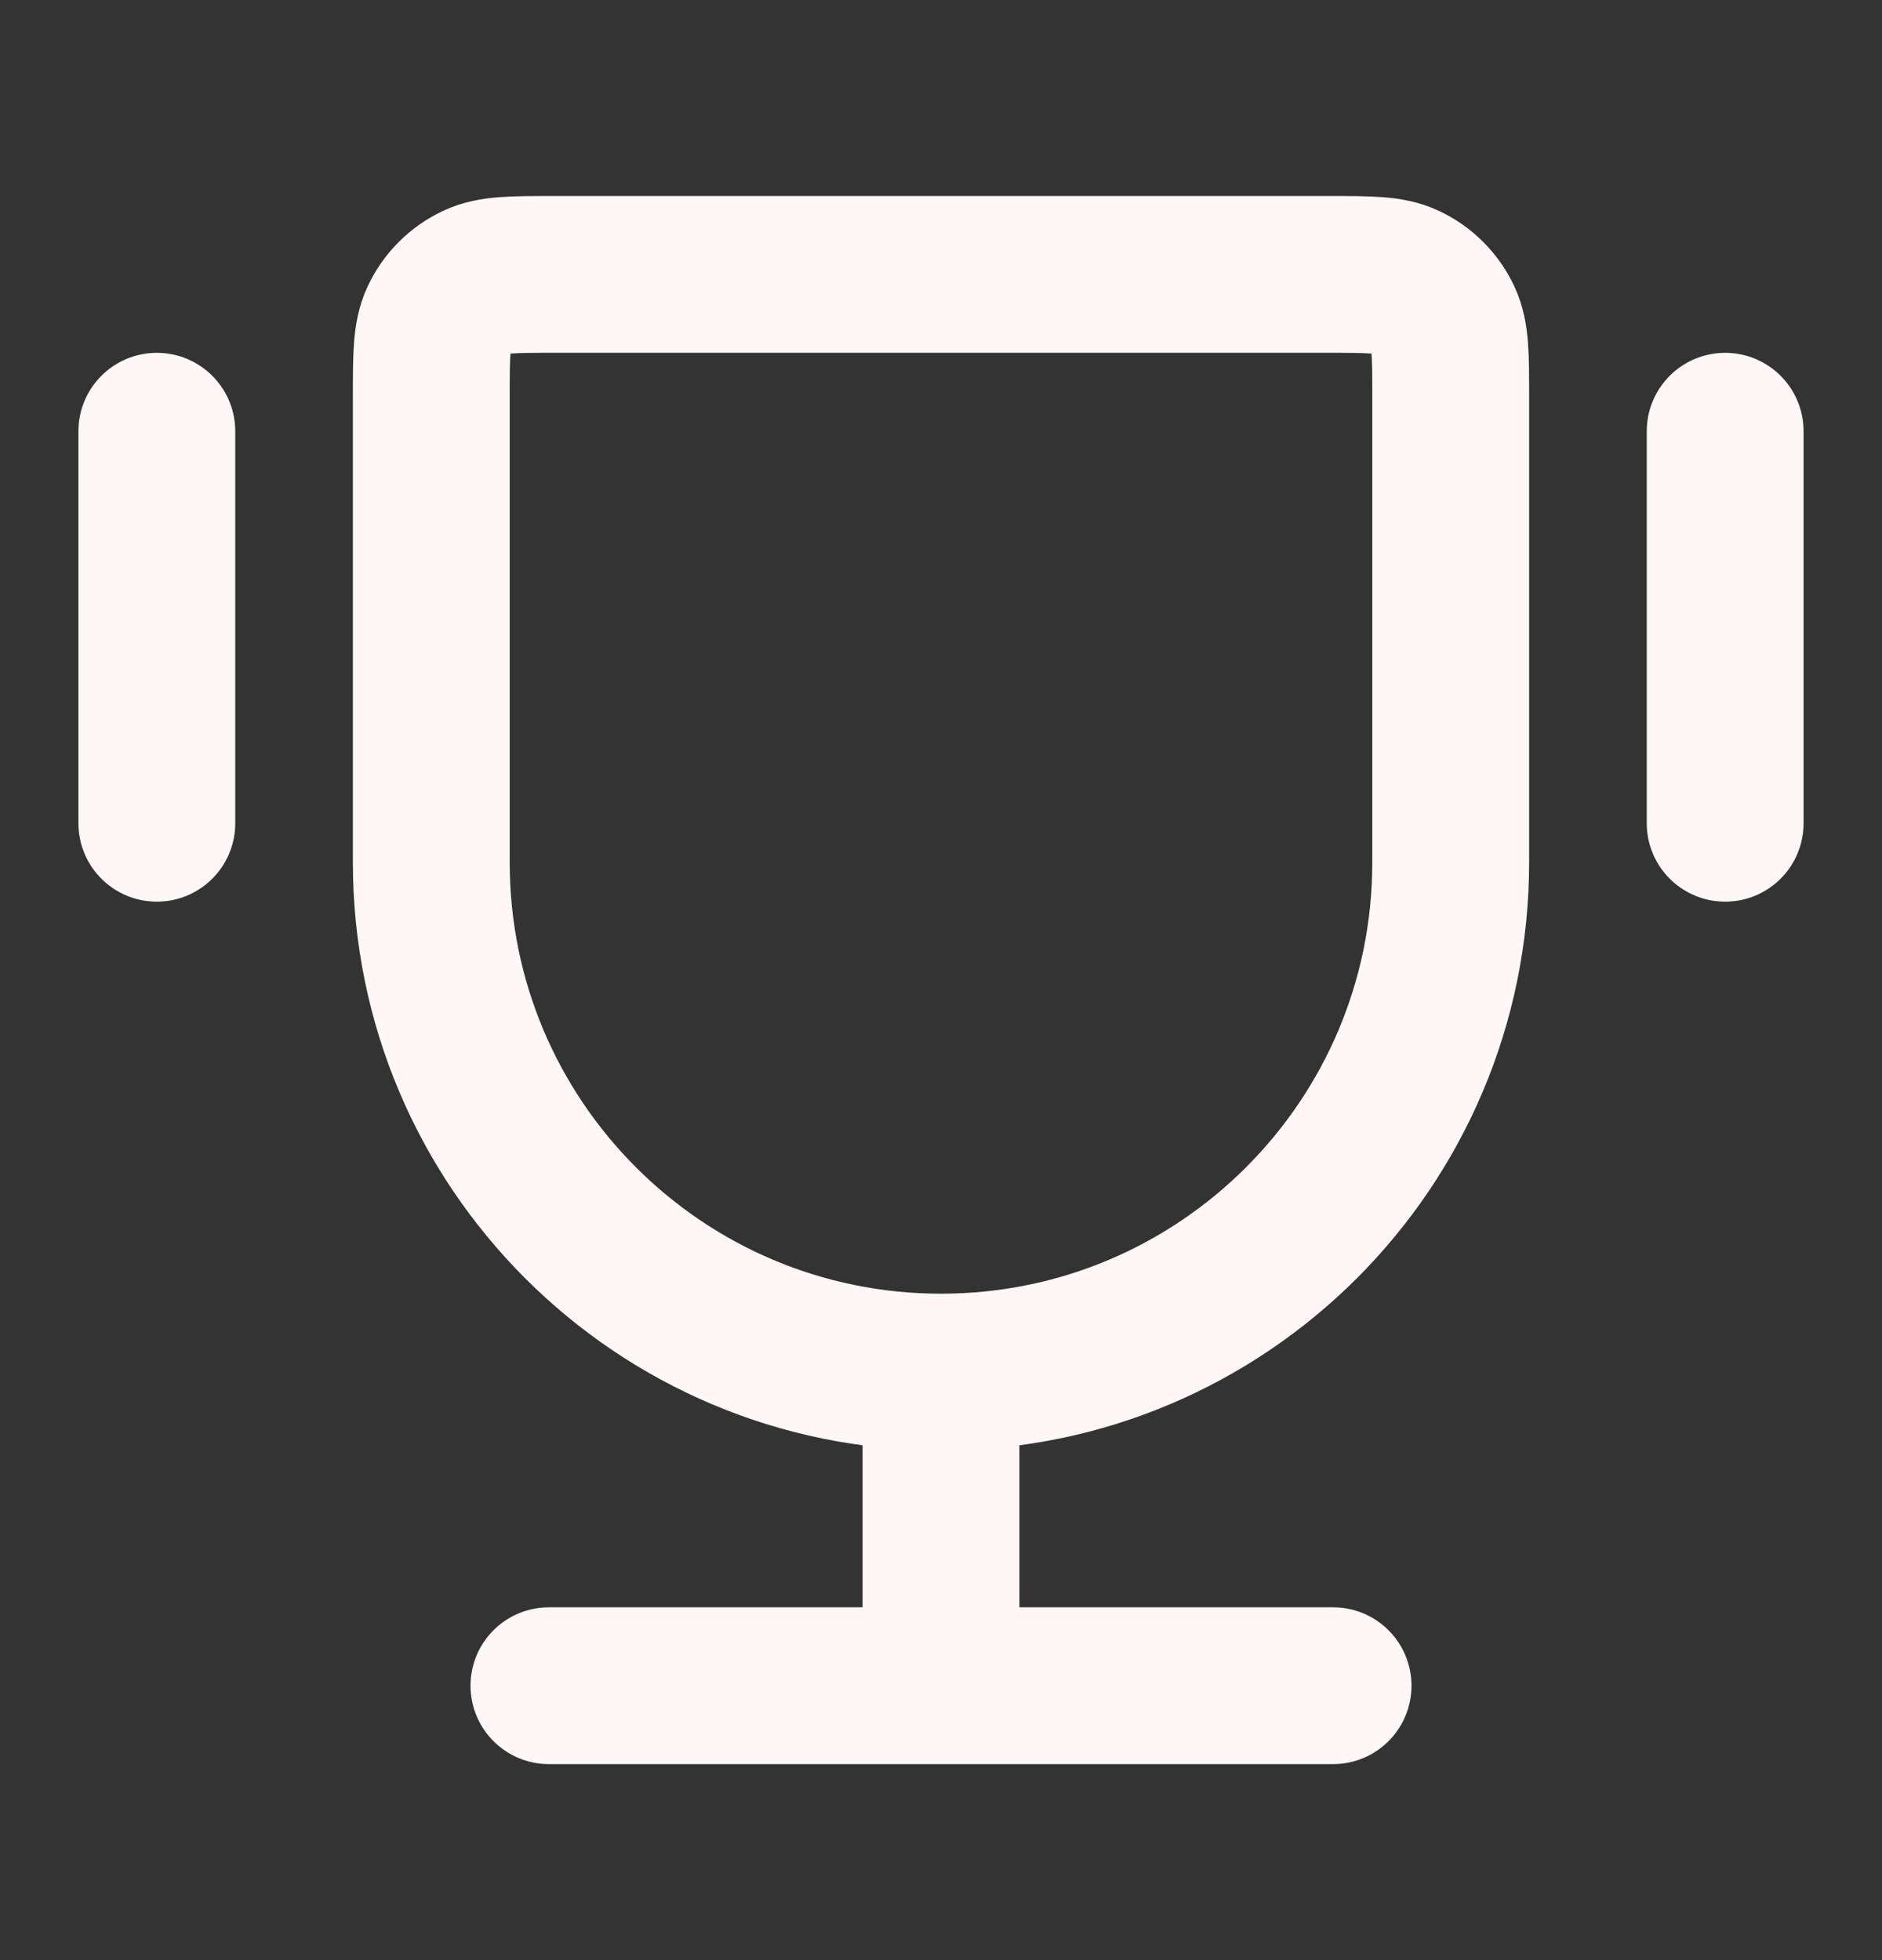 <svg width="24" height="25" viewBox="0 0 24 25" fill="none" xmlns="http://www.w3.org/2000/svg">
<rect x="0" y="0" width="24" height="25" fill="#333333" stroke="none"/>
<g id="trophy-02">
<path id="Icon" d="M12 17.5C8.41 17.5 5.5 14.59 5.5 11V5.056C5.5 4.537 5.5 4.278 5.594 4.077C5.693 3.864 5.864 3.693 6.077 3.594C6.278 3.5 6.537 3.5 7.056 3.5H16.944C17.463 3.5 17.722 3.5 17.923 3.594C18.136 3.693 18.307 3.864 18.406 4.077C18.5 4.278 18.5 4.537 18.5 5.056V11C18.5 14.59 15.59 17.5 12 17.5ZM12 17.5V21.5M17 21.5H7M22 5.5V10.5M2 5.5V10.5" stroke="#FFF6F7" stroke-width="2" stroke-linecap="round" stroke-linejoin="round"/>
</g>
</svg>
